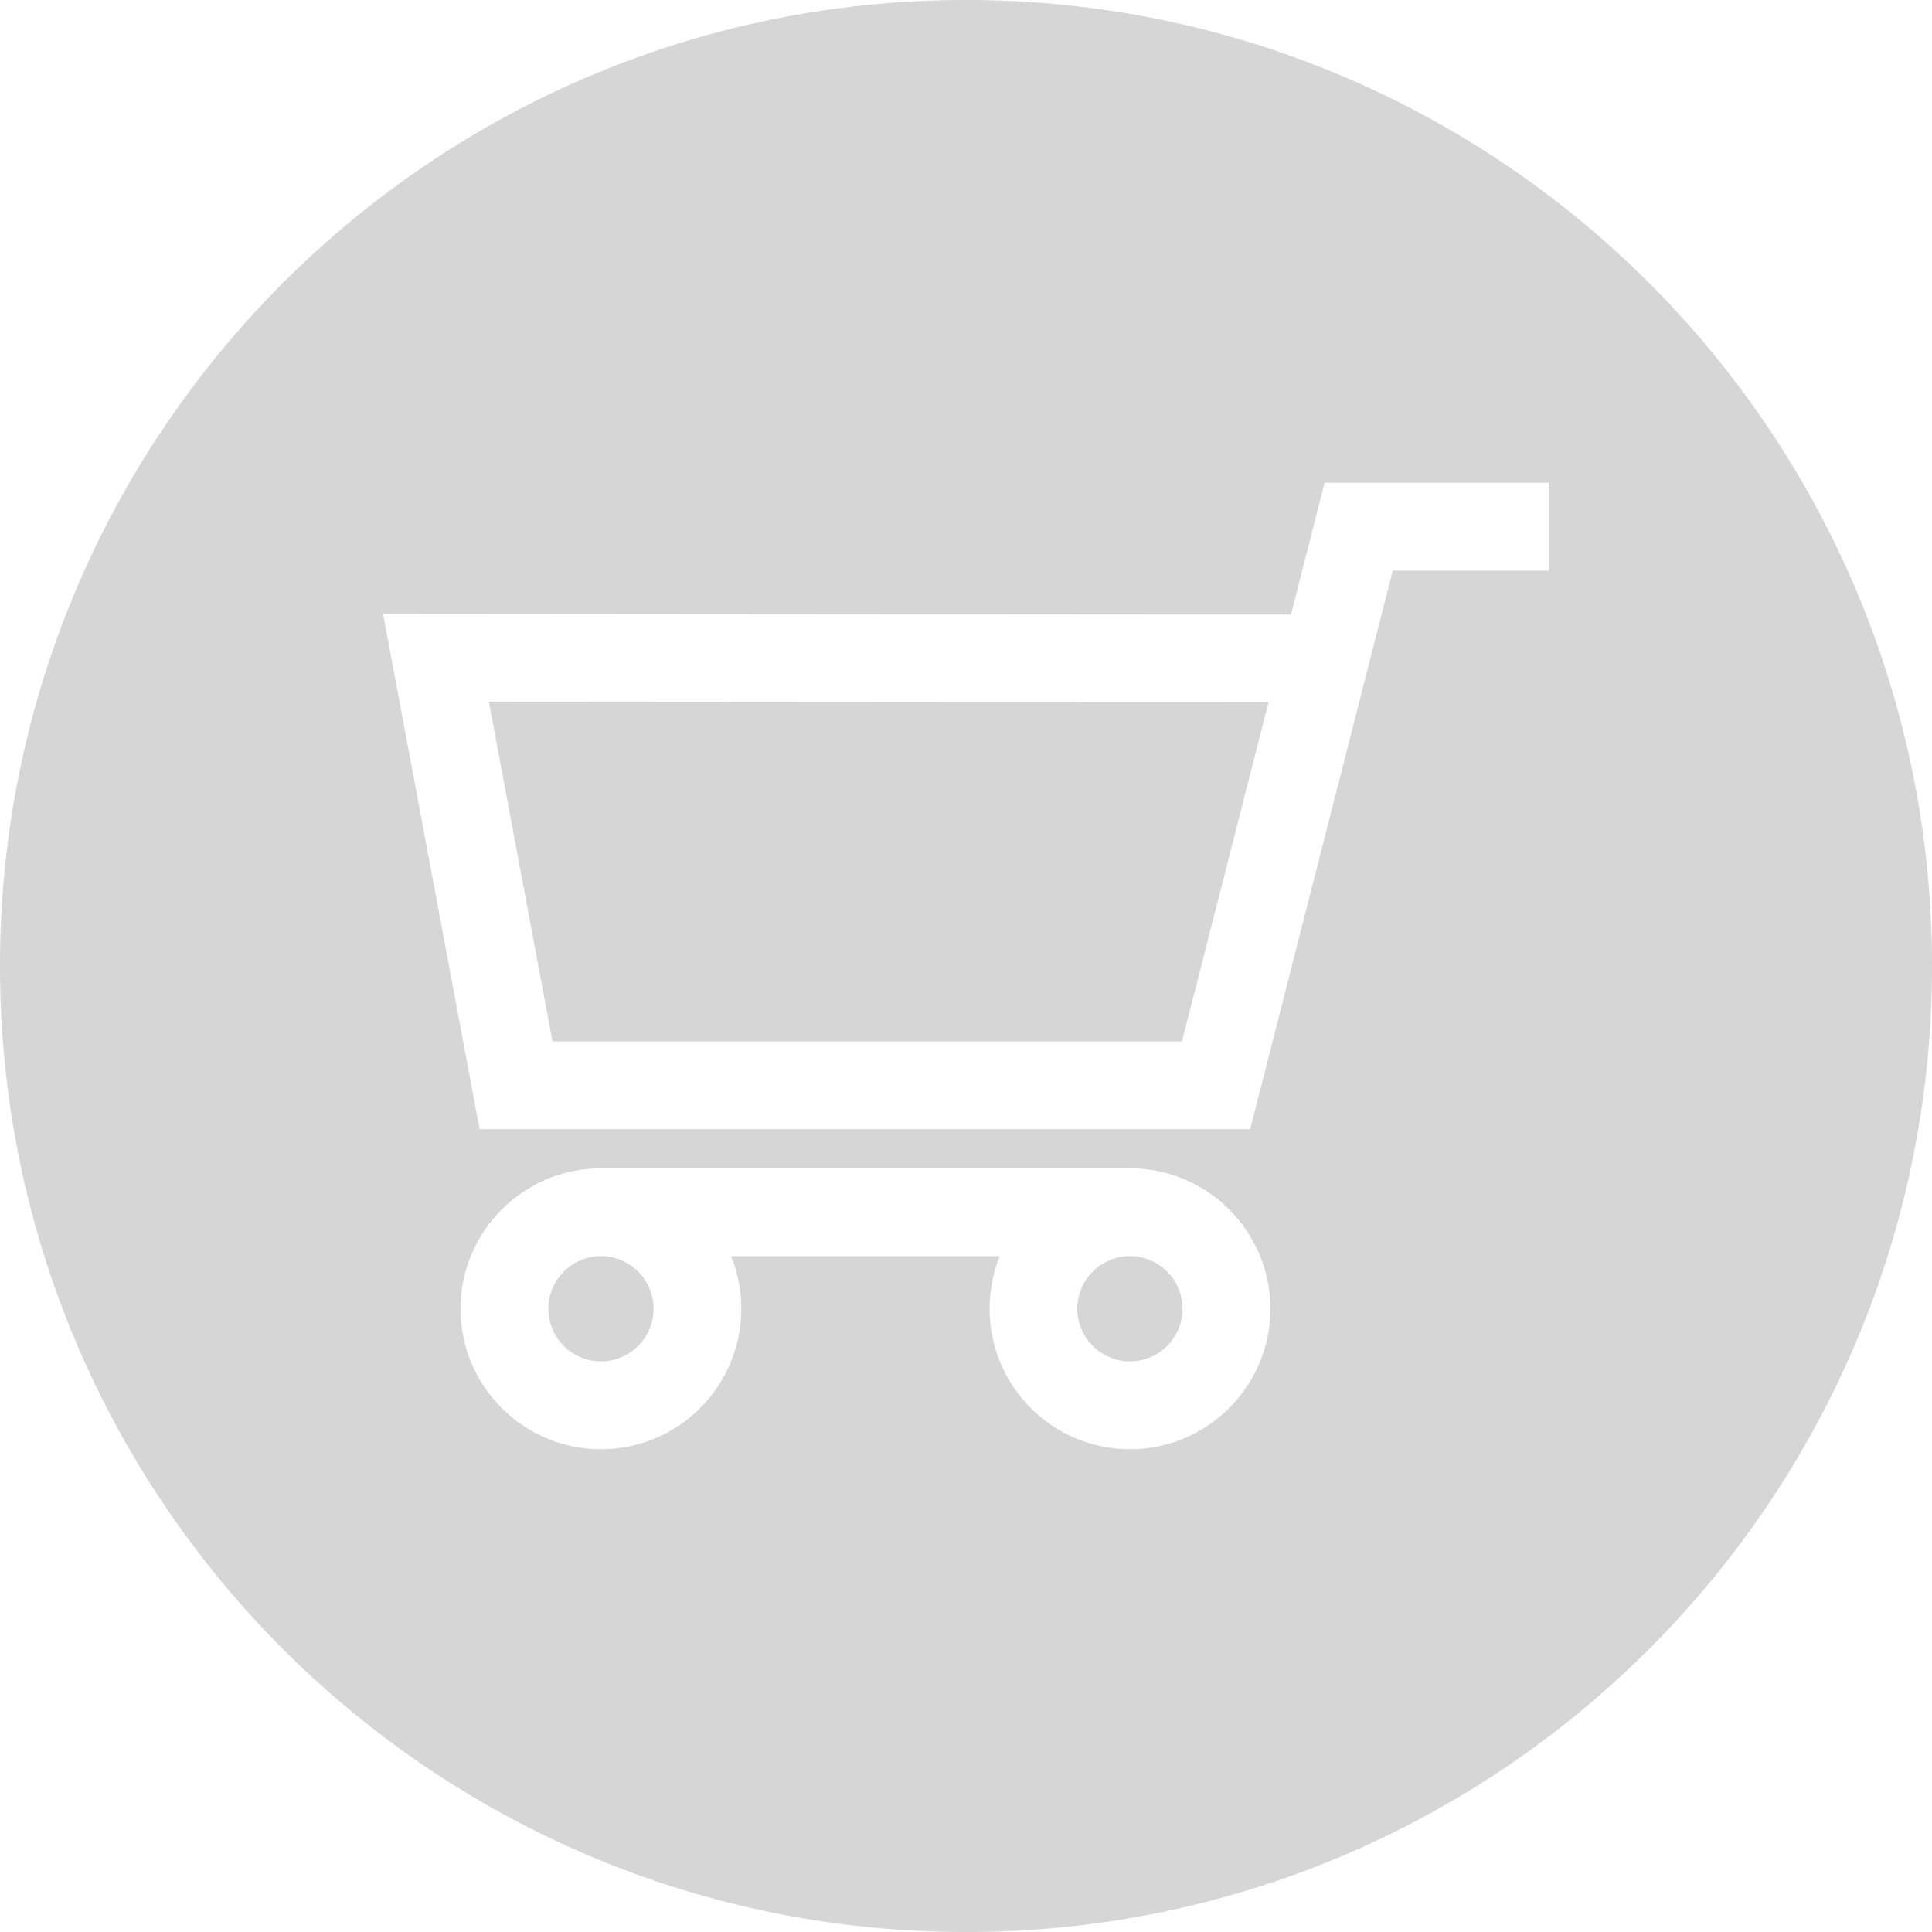 <?xml version="1.0" encoding="UTF-8" standalone="no"?>
<!-- Creator: CorelDRAW X8 -->

<svg
   xml:space="preserve"
   width="512"
   height="512"
   version="1.1"
   style="clip-rule:evenodd;fill-rule:evenodd;image-rendering:optimizeQuality;shape-rendering:geometricPrecision;text-rendering:geometricPrecision"
   viewBox="0 0 13546.666 13546.667"
   id="svg1"
   sodipodi:docname="eshop.svg"
   inkscape:version="1.3.2 (091e20e, 2023-11-25, custom)"
   xmlns:inkscape="http://www.inkscape.org/namespaces/inkscape"
   xmlns:sodipodi="http://sodipodi.sourceforge.net/DTD/sodipodi-0.dtd"
   xmlns="http://www.w3.org/2000/svg"
   xmlns:svg="http://www.w3.org/2000/svg"><sodipodi:namedview
   id="namedview1"
   pagecolor="#ffffff"
   bordercolor="#000000"
   borderopacity="0.25"
   inkscape:showpageshadow="2"
   inkscape:pageopacity="0.0"
   inkscape:pagecheckerboard="0"
   inkscape:deskcolor="#d1d1d1"
   inkscape:document-units="mm"
   inkscape:zoom="0.72571429"
   inkscape:cx="396.85039"
   inkscape:cy="561.51575"
   inkscape:window-width="1920"
   inkscape:window-height="1129"
   inkscape:window-x="781"
   inkscape:window-y="1432"
   inkscape:window-maximized="1"
   inkscape:current-layer="Vrstva_x0020_1" />
 <defs
   id="defs1">
  <style
   type="text/css"
   id="style1">
   <![CDATA[
    .fil0 {fill:#D9DADA}
   ]]>
  </style>
 </defs>
 <g
   id="Vrstva_x0020_1"
   inkscape:label="Vrstva 1"
   inkscape:groupmode="layer">
  <path
   class="fil0"
   d="m 6772.833,-0.167 c 3741,0 6774,3033 6774,6773 0,3741 -3033,6774 -6774,6774 -3740,0 -6773,-3033 -6773,-6774 0,-3740 3033,-6773 6773,-6773 z m 1993,7918 1000,-3917 h 1095 v -616 H 9287.833 l -236,924 -6366,-5 677,3614 z m 129,-2994 -607,2378 h -4414 l -446,-2382 z m -972,5238 c 543,0 985,-442 985,-985 0,-543 -442,-985 -985,-985 h -3709 c -543,0 -985,442 -985,985 0,543 442,985 985,985 543,0 984,-442 984,-985 0,-130 -25,-255 -72,-369 h 1884 c -46,114 -71,239 -71,369 0,543 441,985 984,985 z m -3340,-985 c 0,203 -166,369 -369,369 -204,0 -369,-166 -369,-369 0,-203 165,-369 369,-369 203,0 369,166 369,369 z m 3709,0 c 0,203 -165,369 -369,369 -203,0 -369,-166 -369,-369 0,-203 166,-369 369,-369 204,0 369,166 369,369 z"
   id="path1"
   style="fill:#cccccc;fill-opacity:0.8" />
 </g>
</svg>
